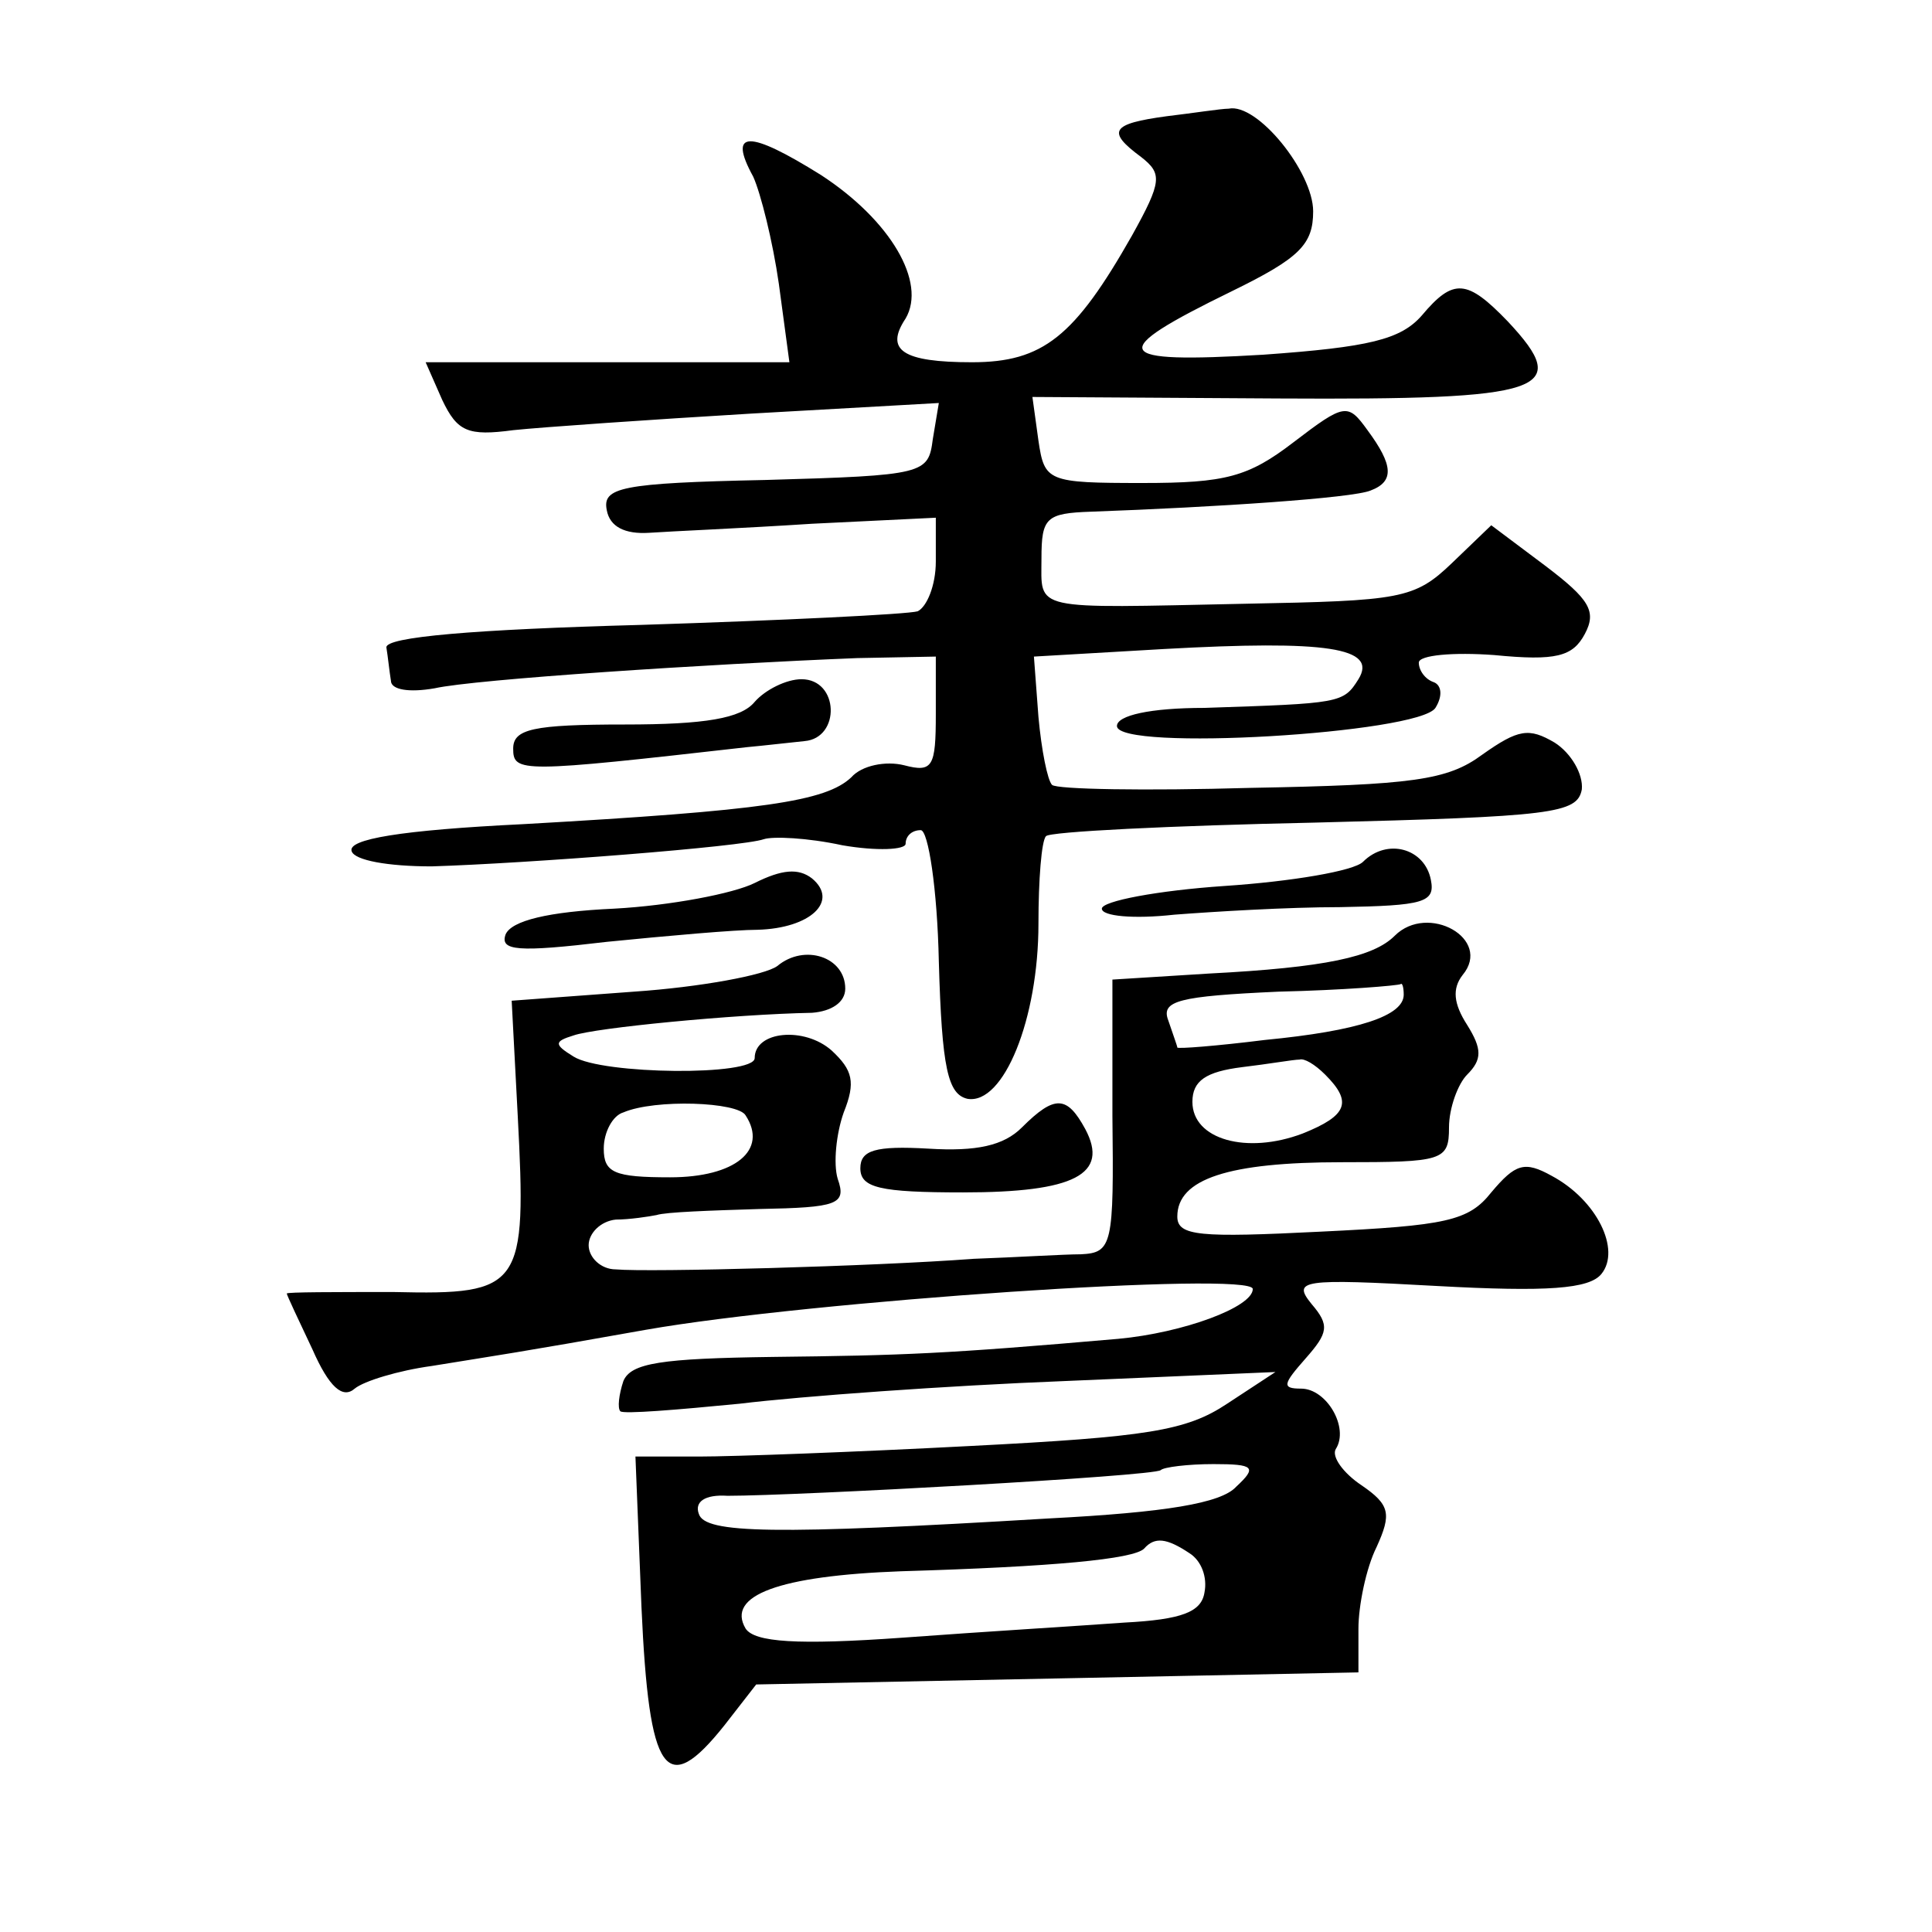<?xml version="1.0" standalone="no"?>
<!DOCTYPE svg PUBLIC "-//W3C//DTD SVG 20010904//EN"
 "http://www.w3.org/TR/2001/REC-SVG-20010904/DTD/svg10.dtd">
<svg version="1.0" xmlns="http://www.w3.org/2000/svg"
 width="128pt" height="128pt" viewBox="0 0 128 128"
 preserveAspectRatio="xMidYMid meet">
<g transform="translate(0,128) scale(0.1,-0.1)"
fill="#0" stroke="none">
<path d="M773 1203 c-37 -5 -40 -10 -17 -27 14 -11 14 -16 -6 -52 -38 -67 -59 -84
-106 -84 -46 0 -58 8 -44 29 14 24 -10 65 -56 95 -48 30 -62 30 -45 -1 5 -11 13
-43 17 -71 l7 -52 -121 0 -120 0 11 -25 c10 -21 17 -24 47 -20 19 2 91 7 158 11
l124 7 -4 -24 c-3 -23 -5 -24 -111 -27 -96 -2 -108 -5 -105 -20 2 -11 12 -16 28
-15 14 1 62 3 108 6 l82 4 0 -29 c0 -16 -6 -30 -12 -33 -7 -2 -89 -6 -183 -9 -111
-3 -170 -8 -169 -15 1 -6 2 -16 3 -22 0 -6 12 -8 29 -5 27 6 180 16 280 20 l52
1 0 -38 c0 -35 -2 -39 -21 -34 -12 3 -28 0 -35 -8 -17 -16 -58 -22 -217 -31 -82
-4 -117 -10 -114 -18 2 -6 24 -10 53 -10 64 2 206 13 220 18 6 2 29 1 52 -4 23
-4 42 -3 42 1 0 5 4 9 10 9 5 0 11 -39 12 -87 2 -71 6 -88 19 -91 24 -4 47 53 47
116 0 29 2 55 5 58 2 3 83 7 178 9 158 4 174 6 177 22 1 10 -7 24 -18 31 -17 10
-24 9 -48 -8 -23 -17 -46 -20 -154 -22 -69 -2 -128 -1 -131 2 -3 3 -7 23 -9 45
l-3 40 86 5 c108 6 142 1 129 -20 -10 -16 -12 -16 -102 -19 -36 0 -58 -5 -58 -12
0 -17 200 -5 211 12 5 8 4 15 -1 17 -6 2 -10 8 -10 13 0 5 23 7 50 5 41 -4 52 -1
60 14 8 15 3 23 -26 45 l-36 27 -26 -25 c-25 -24 -34 -25 -137 -27 -143 -3 -135
-5 -135 30 0 27 3 30 33 31 83 3 173 9 185 14 16 6 15 17 -2 40 -13 18 -15 18 -49
-8 -30 -23 -45 -27 -100 -27 -63 0 -65 1 -69 28 l-4 29 163 -1 c178 -1 195 5 152
51 -27 28 -36 29 -57 4 -14 -16 -35 -21 -105 -26 -101 -6 -105 1 -21 42 45 22 54
31 54 53 0 26 -37 72 -56 68 -5 0 -24 -3 -41 -5z M500 815 c-9 -11 -33 -15 -86
-15 -61 0 -74 -3 -74 -16 0 -16 5 -16 155 1 11 1 28 3 38 4 24 2 23 41 -2 41 -10
0 -24 -7 -31 -15z M903 709 c-6 -6 -47 -13 -92 -16 -44 -3 -81 -10 -81 -15 0 -5
21 -7 48 -4 26 2 75 5 110 5 55 1 63 3 60 18 -4 21 -29 28 -45 12z M500 695 c-14
-7 -56 -15 -93 -17 -44 -2 -68 -8 -72 -17 -4 -11 8 -12 67 -5 40 4 85 8 100 8 35
1 54 19 36 34 -9 7 -20 6 -38 -3z M924 660 c-14 -14 -46 -21 -123 -25 l-64 -4 0
-90 c1 -86 0 -91 -21 -92 -11 0 -43 -2 -71 -3 -66 -5 -215 -9 -237 -7 -10 0 -18
8 -18 16 0 8 8 16 18 17 9 0 22 2 27 3 6 2 36 3 68 4 52 1 58 3 52 20 -3 10 -1
30 4 44 8 20 6 28 -8 41 -18 16 -51 13 -51 -5 0 -12 -101 -11 -120 1 -13 8 -13
10 0 14 14 5 106 14 158 15 13 1 22 7 22 16 0 21 -27 30 -45 15 -8 -6 -51 -14 -95
-17 l-81 -6 4 -76 c6 -114 3 -119 -82 -117 -39 0 -71 0 -71 -1 0 -1 8 -18 17 -37
11 -25 20 -33 28 -26 6 5 29 12 51 15 43 7 58 9 142 24 108 19 402 39 402 27 0
-12 -46 -29 -89 -33 -115 -10 -142 -11 -229 -12 -74 -1 -94 -4 -99 -16 -3 -9 -4
-18 -2 -20 2 -2 38 1 79 5 41 5 138 12 215 15 l140 6 -32 -21 c-27 -18 -53 -22
-170 -28 -76 -4 -157 -7 -180 -7 l-42 0 4 -100 c5 -111 16 -127 55 -78 l21 27 200
4 199 4 0 29 c0 15 5 40 12 54 10 22 9 28 -10 41 -12 8 -20 19 -17 24 9 14 -6 40
-23 40 -13 0 -12 3 3 20 15 17 16 22 4 36 -13 16 -7 17 83 12 73 -4 101 -2 109
8 13 16 -3 49 -33 65 -18 10 -24 8 -40 -11 -15 -19 -30 -22 -113 -26 -80 -4 -95
-3 -95 10 0 25 34 36 109 36 67 0 71 1 71 23 0 13 6 29 12 35 10 10 10 17 0 33
-9 14 -10 24 -3 33 20 24 -23 48 -45 26z m6 -39 c0 -14 -30 -24 -92 -30 -32 -4
-58 -6 -58 -5 0 1 -3 9 -6 18 -5 13 7 16 73 19 43 1 79 4 81 5 1 1 2 -2 2 -7z m-52
-53 c18 -18 15 -27 -15 -39 -37 -14 -73 -4 -73 21 0 14 9 20 33 23 17 2 34 5 38
5 3 1 10 -3 17 -10z m-384 -27 c15 -23 -7 -41 -50 -41 -37 0 -44 3 -44 19 0 11
6 22 13 24 21 9 76 7 81 -2z m325 -246 c-10 -11 -47 -17 -124 -21 -183 -11 -228
-10 -232 3 -3 8 4 13 19 12 46 0 283 13 287 17 2 2 18 4 35 4 27 0 29 -2 15 -15z
m-31 -44 c8 -5 12 -16 10 -26 -2 -13 -15 -18 -53 -20 -27 -2 -93 -6 -147 -10 -70
-5 -98 -3 -104 6 -13 22 22 35 103 38 101 3 154 8 161 15 7 8 15 7 30 -3z M677
533 c-12 -12 -30 -16 -62 -14 -35 2 -45 -1 -45 -13 0 -13 13 -16 68 -16 74 0 97
12 81 42 -12 22 -20 23 -42 1z"/>
</g>
</svg>
